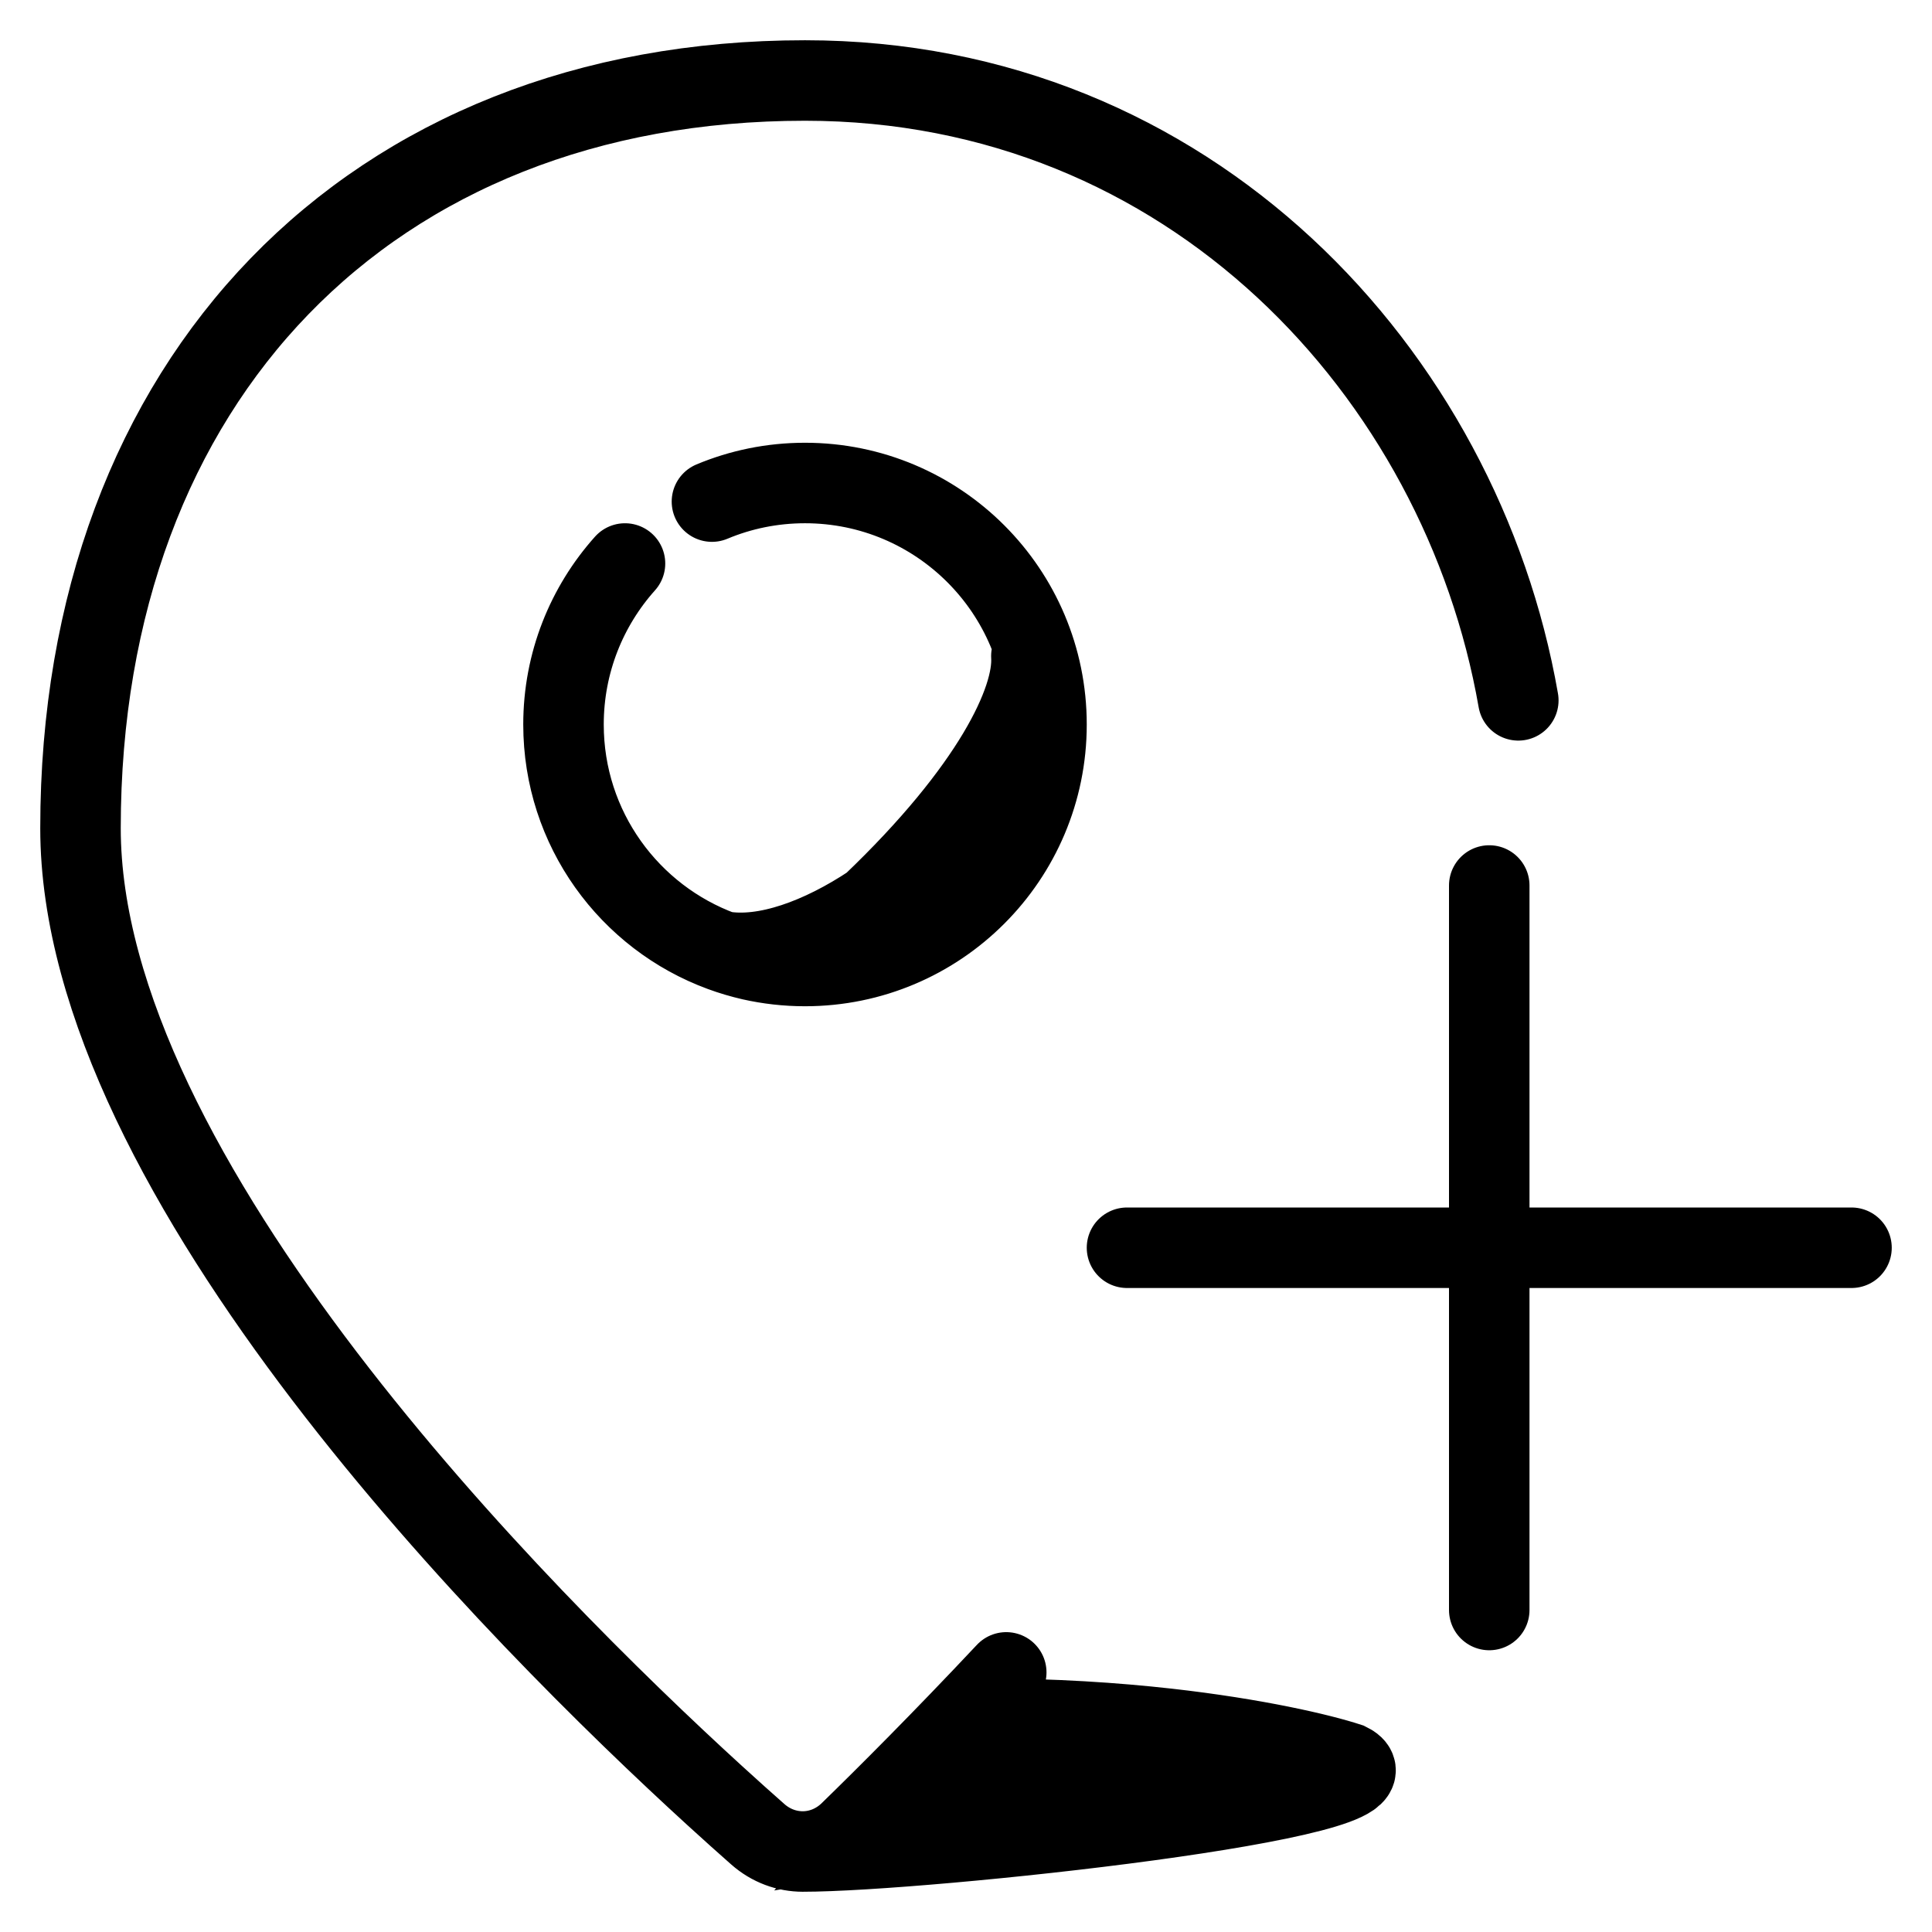 <svg width="24" height="24" viewBox="0 0 24 24" fill="none" xmlns="http://www.w3.org/2000/svg">
<path d="M7.764 7C7.289 7.531 7 8.232 7 9C7 10.294 7.819 11.396 8.967 11.817M8.844 6.231C9.2 6.082 9.59 6 10 6C11.657 6 13 7.343 13 9C13 10.657 11.657 12 10 12C9.771 12 9.548 11.974 9.334 11.926M9.334 11.926C9.209 11.897 9.086 11.861 8.967 11.817M9.334 11.926C9.683 11.973 10.147 11.961 10.623 11.828M12.812 8.15C12.847 8.7 12.327 9.806 10.83 11.234M10.83 11.234C10.198 11.655 9.504 11.912 8.967 11.817M10.83 11.234C11.413 10.845 11.944 10.318 12.25 9.8M9.972 23C10.182 23 10.392 22.918 10.557 22.757C11.01 22.316 11.702 21.625 12.5 20.775M9.972 23C9.774 23 9.576 22.929 9.414 22.786C9.259 22.65 9.078 22.487 8.875 22.302C6.461 20.097 1 14.629 1 10.288C1 4.715 4.6 1 10 1C14.782 1 18.152 4.642 18.861 8.7M9.972 23C11.481 23 17.65 22.34 16.75 21.9C16.397 21.785 15.601 21.598 14.5 21.474M13 22L11.688 22.45L12.25 21.9H16.188L10.961 22.757L12.25 21.35C13.088 21.35 13.847 21.401 14.5 21.474M14.5 21.474L12.5 21.5M10.623 11.828C11.641 11.543 12.71 10.703 12.812 8.7M10.623 11.828C10.998 11.552 11.8 10.9 12 10.5M14 15.5H18.5M18.5 15.5H23M18.5 15.5V20M18.5 15.5V11" stroke="black" stroke-linecap="round"/>
</svg>

